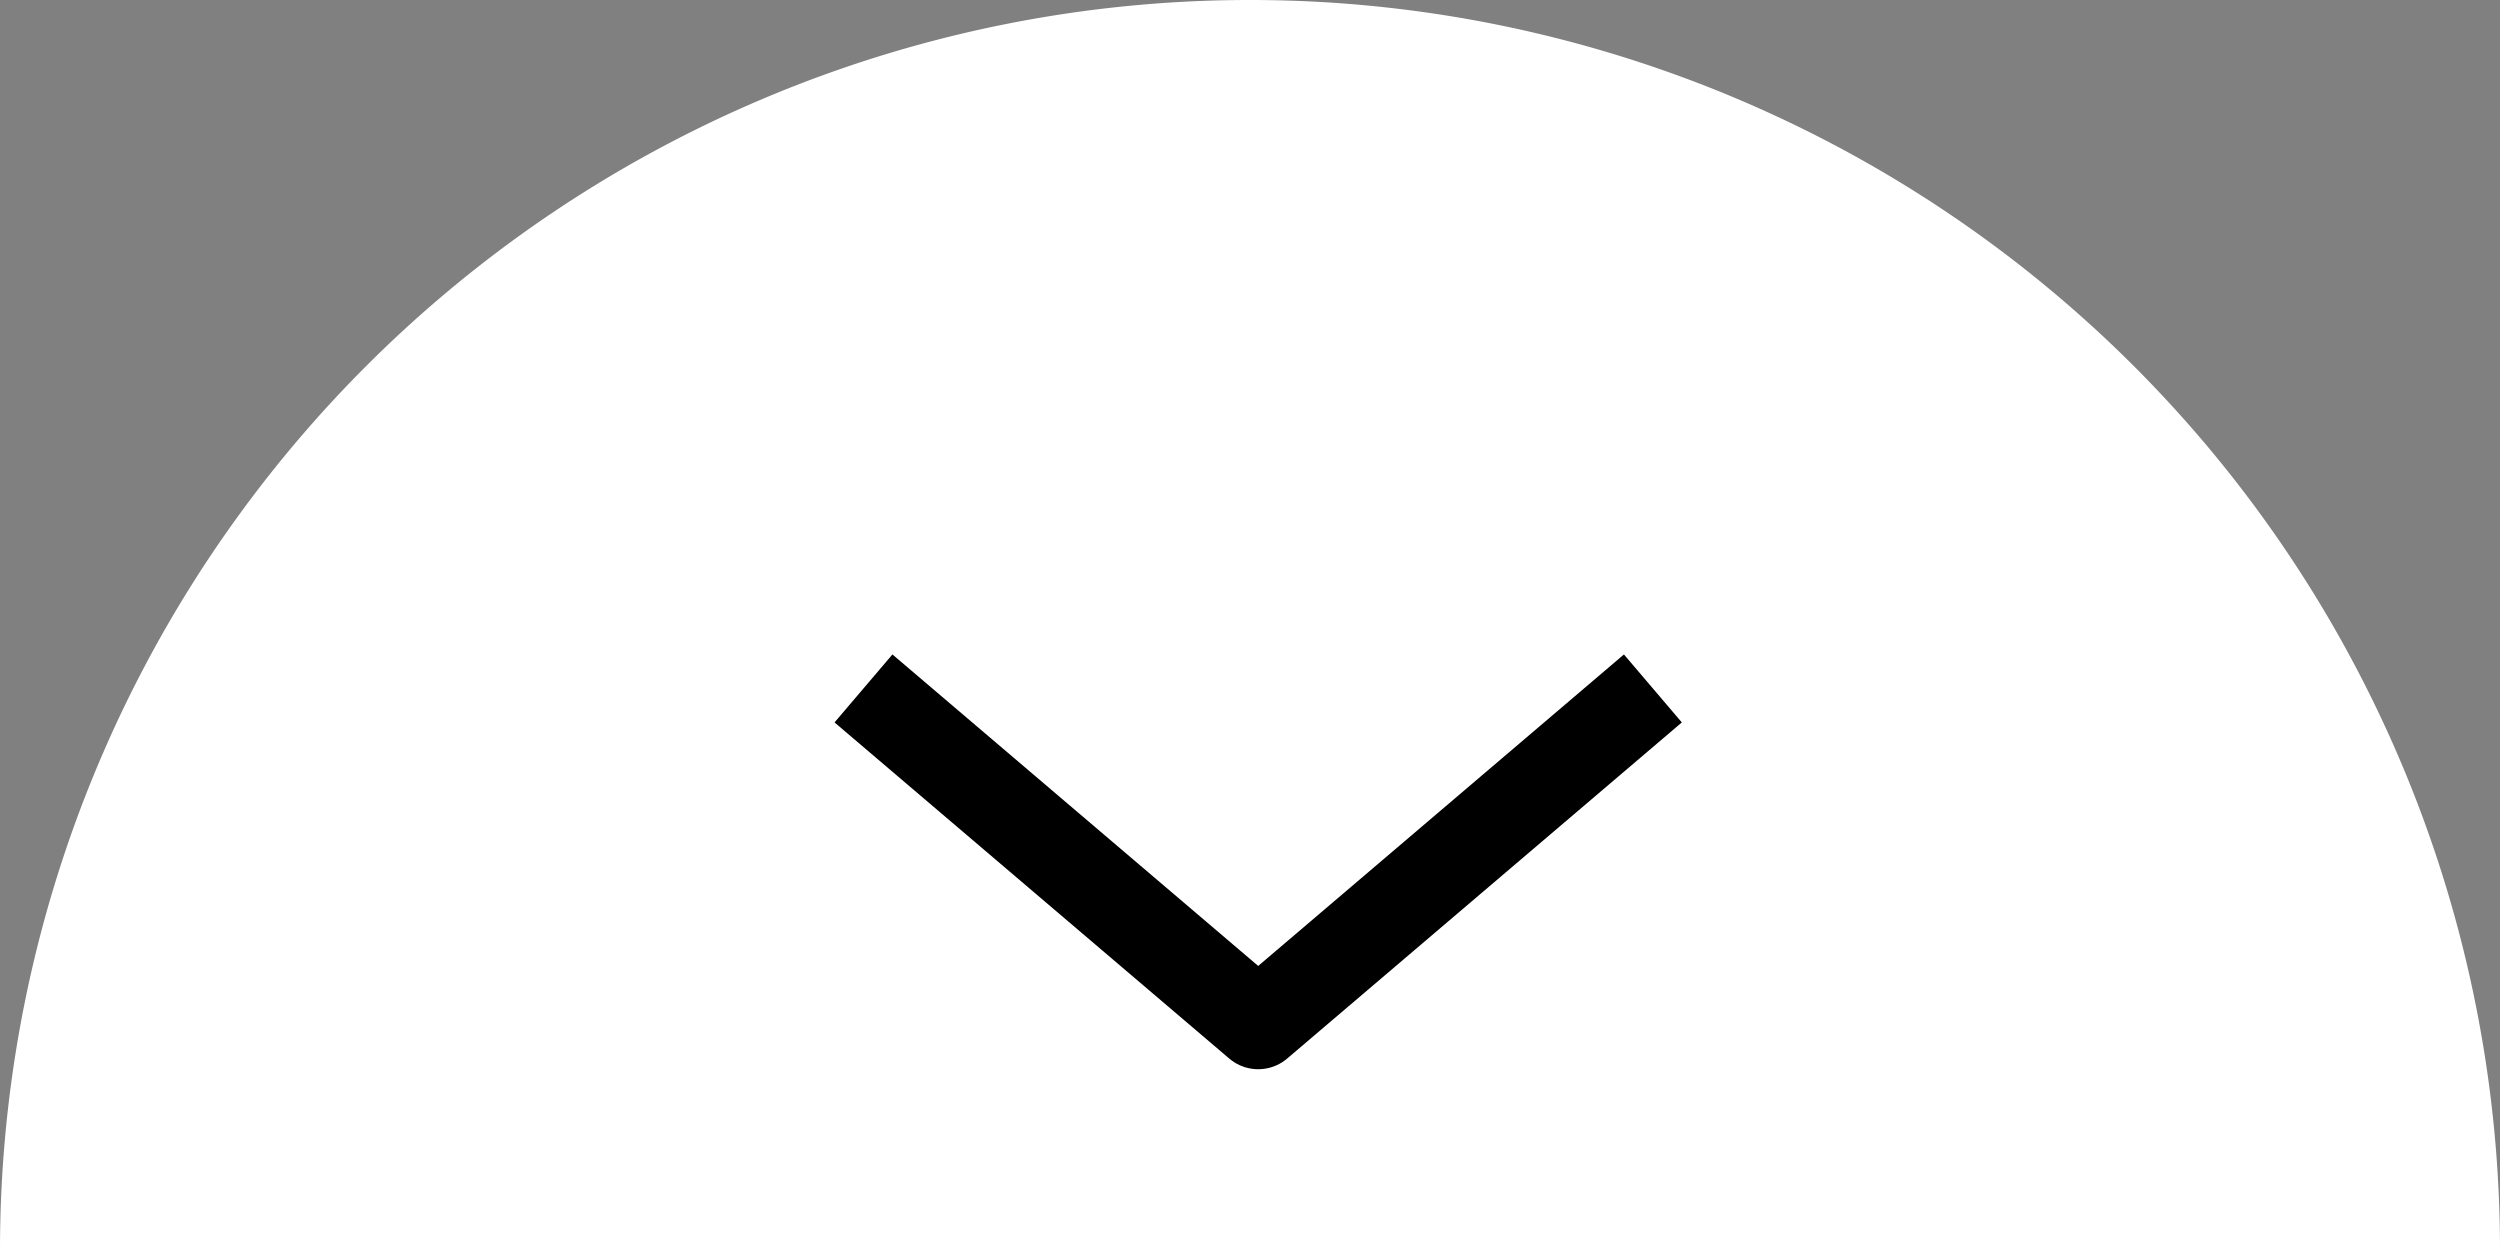 <svg xmlns="http://www.w3.org/2000/svg" width="112" viewBox="0 0 112 56"><rect x="0" y="0" width="112" height="56" fill="#808080" stroke="none"/><g transform="translate(1679 -10192)"><path d="M155,56H43a56,56,0,1,1,112,0Z" transform="translate(-1722 10192)" fill="#fff"/><path d="M-730,10203l17.684,15.059,17.681-15.059" transform="translate(-910.316 19.842)" fill="none" stroke="#000" stroke-linejoin="round" stroke-width="4"/></g></svg>